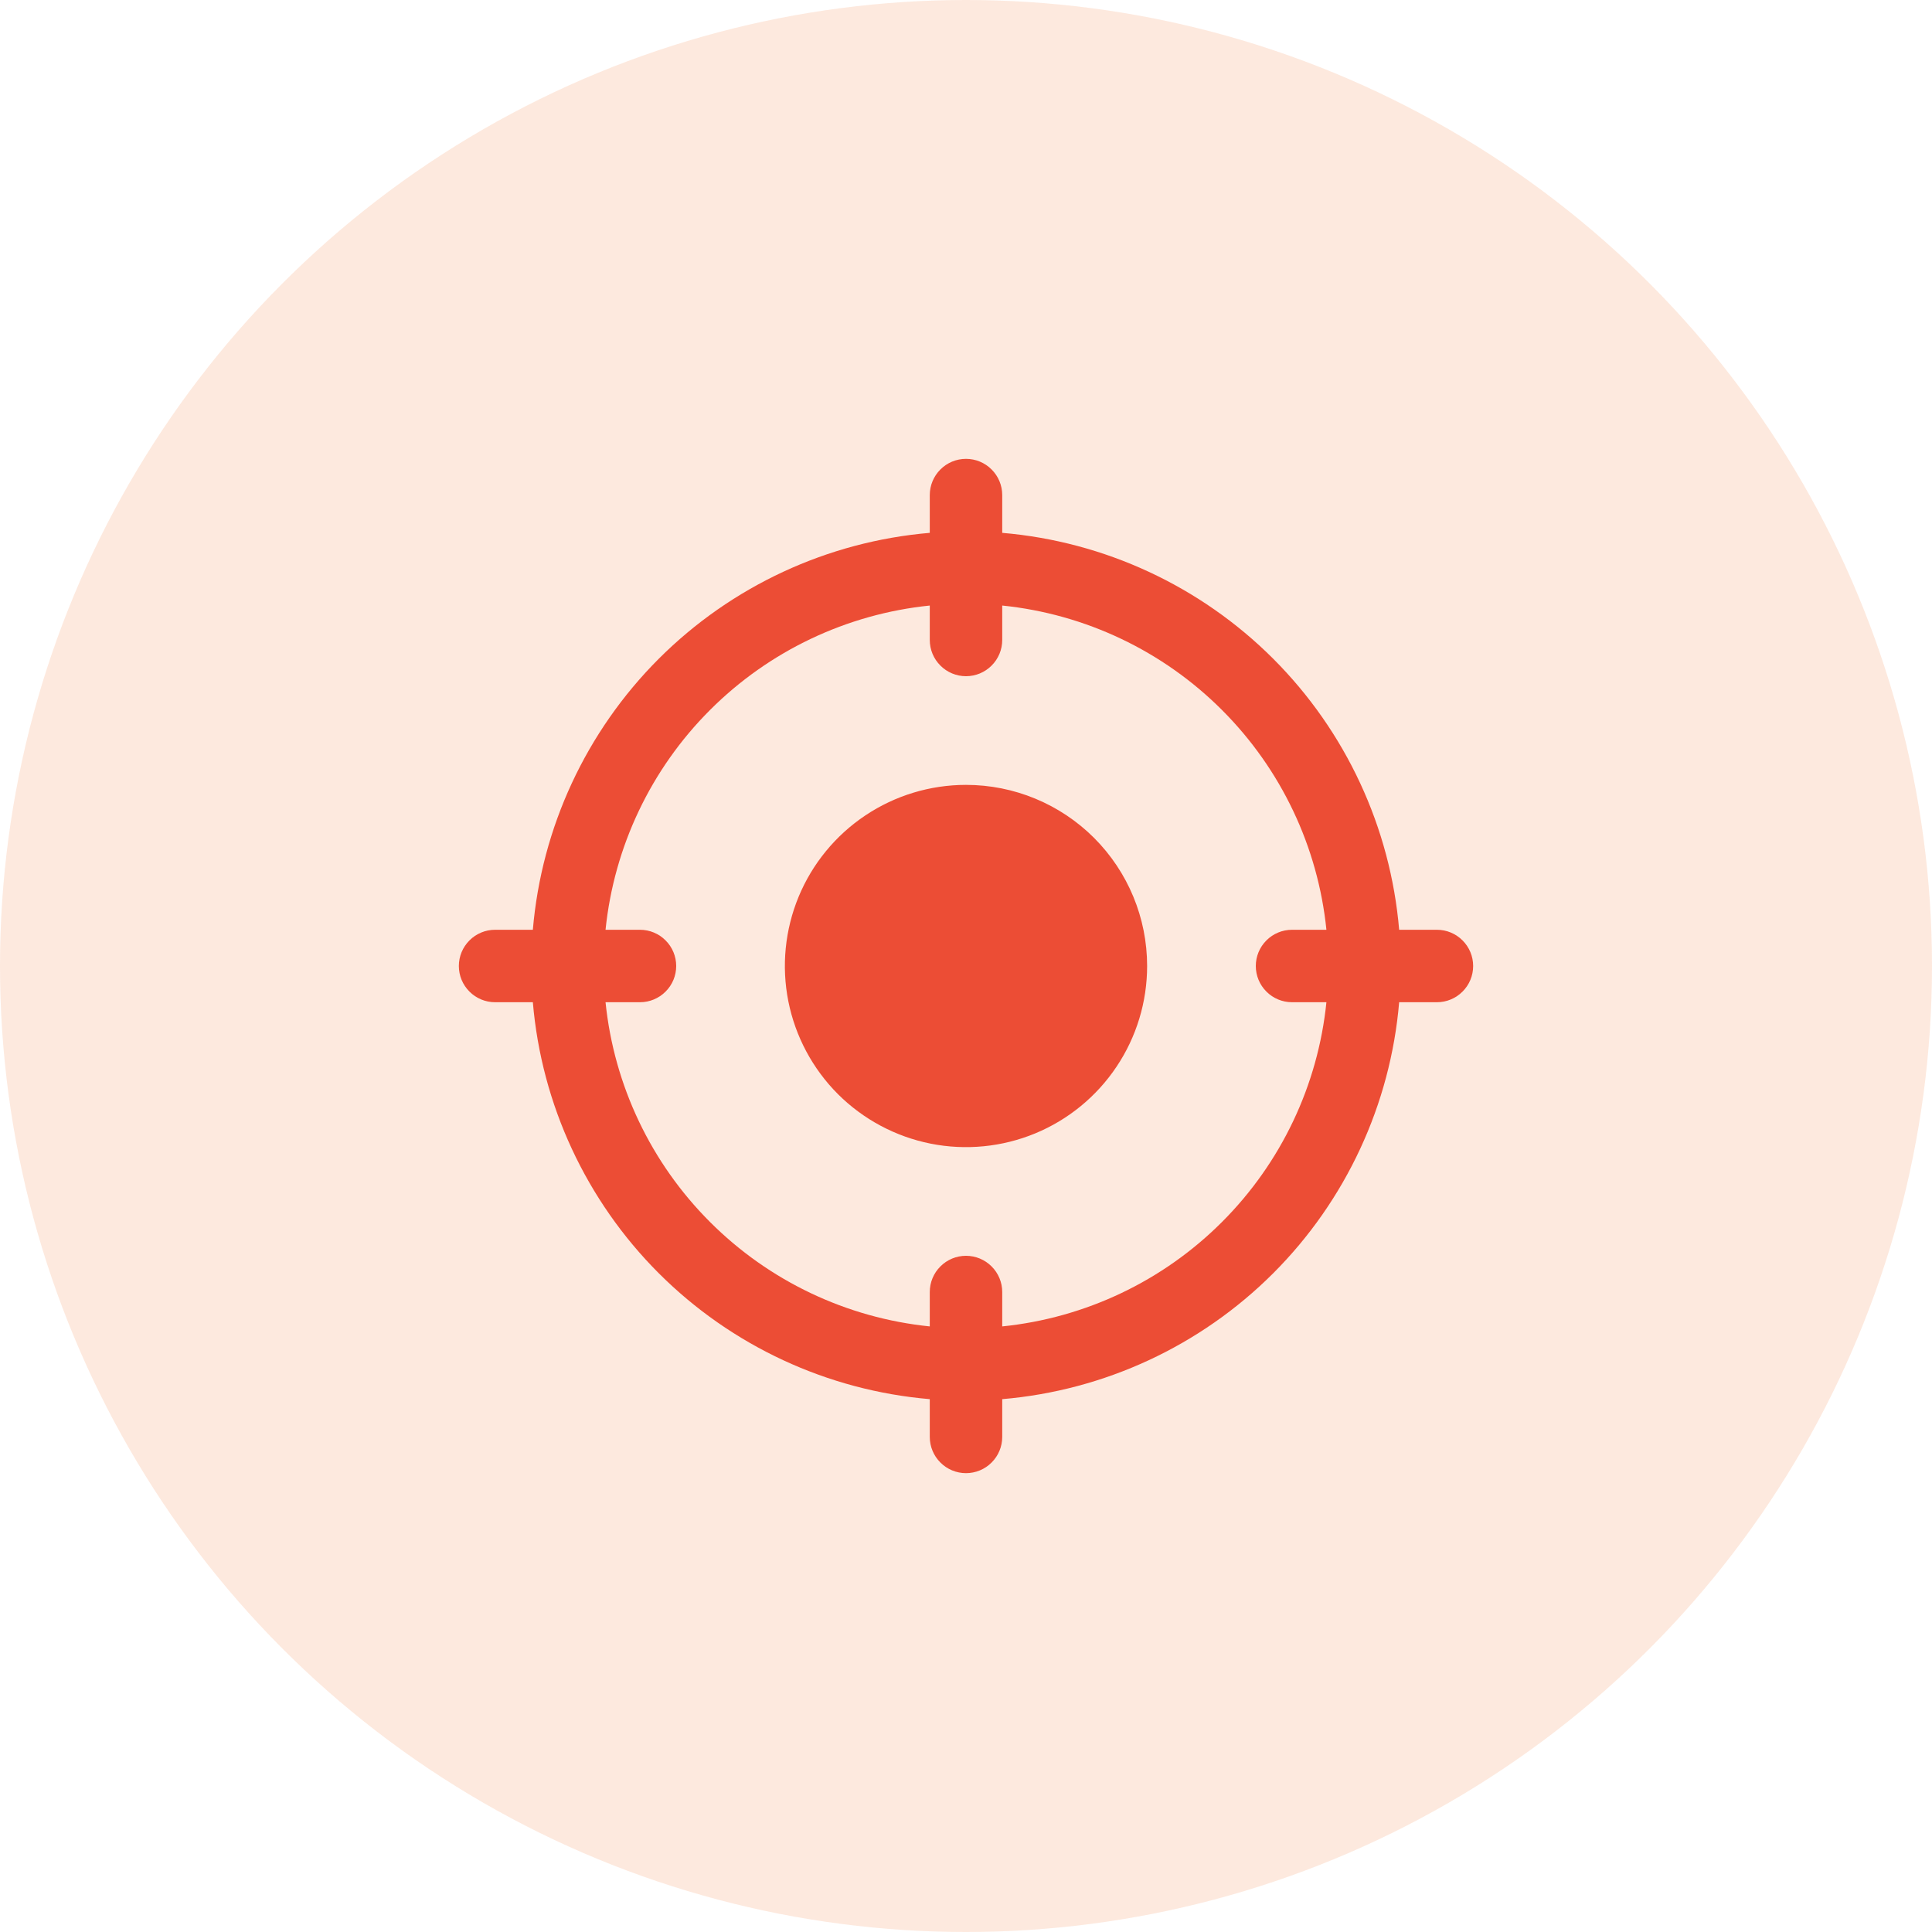<svg xmlns="http://www.w3.org/2000/svg" width="40" height="40" viewBox="0 0 40 40" fill="none"><circle cx="20" cy="20" r="20" fill="#F06E22" fill-opacity="0.15"></circle><path d="M29.75 19.25H28.968C28.788 17.131 27.864 15.143 26.361 13.639C24.857 12.136 22.869 11.212 20.75 11.032V10.25C20.75 10.051 20.671 9.86 20.53 9.72C20.39 9.579 20.199 9.5 20 9.5C19.801 9.5 19.61 9.579 19.47 9.72C19.329 9.86 19.25 10.051 19.25 10.25V11.032C17.131 11.212 15.143 12.136 13.639 13.639C12.136 15.143 11.212 17.131 11.032 19.25H10.25C10.051 19.25 9.86 19.329 9.72 19.47C9.579 19.61 9.5 19.801 9.5 20C9.5 20.199 9.579 20.39 9.72 20.53C9.86 20.671 10.051 20.75 10.25 20.75H11.032C11.212 22.869 12.136 24.857 13.639 26.361C15.143 27.864 17.131 28.788 19.25 28.968V29.75C19.25 29.949 19.329 30.14 19.47 30.28C19.61 30.421 19.801 30.5 20 30.5C20.199 30.5 20.39 30.421 20.53 30.28C20.671 30.14 20.75 29.949 20.75 29.75V28.968C22.869 28.788 24.857 27.864 26.361 26.361C27.864 24.857 28.788 22.869 28.968 20.75H29.75C29.949 20.75 30.14 20.671 30.28 20.53C30.421 20.39 30.5 20.199 30.5 20C30.5 19.801 30.421 19.61 30.28 19.47C30.14 19.329 29.949 19.25 29.75 19.25ZM26.75 20.75H27.462C27.287 22.47 26.523 24.078 25.3 25.3C24.078 26.523 22.47 27.287 20.75 27.462V26.75C20.75 26.551 20.671 26.36 20.53 26.22C20.39 26.079 20.199 26 20 26C19.801 26 19.61 26.079 19.47 26.22C19.329 26.36 19.25 26.551 19.25 26.75V27.462C17.53 27.287 15.922 26.523 14.7 25.3C13.477 24.078 12.713 22.47 12.537 20.75H13.25C13.449 20.75 13.64 20.671 13.78 20.53C13.921 20.39 14 20.199 14 20C14 19.801 13.921 19.61 13.78 19.47C13.64 19.329 13.449 19.25 13.25 19.25H12.537C12.713 17.53 13.477 15.922 14.7 14.7C15.922 13.477 17.53 12.713 19.25 12.537V13.25C19.25 13.449 19.329 13.64 19.47 13.78C19.61 13.921 19.801 14 20 14C20.199 14 20.39 13.921 20.53 13.78C20.671 13.64 20.75 13.449 20.75 13.25V12.537C22.47 12.713 24.078 13.477 25.3 14.7C26.523 15.922 27.287 17.53 27.462 19.25H26.75C26.551 19.25 26.36 19.329 26.22 19.47C26.079 19.61 26 19.801 26 20C26 20.199 26.079 20.39 26.22 20.53C26.36 20.671 26.551 20.75 26.75 20.75ZM23.75 20C23.75 20.742 23.53 21.467 23.118 22.083C22.706 22.7 22.12 23.181 21.435 23.465C20.75 23.748 19.996 23.823 19.268 23.678C18.541 23.533 17.873 23.176 17.348 22.652C16.824 22.127 16.467 21.459 16.322 20.732C16.177 20.004 16.252 19.25 16.535 18.565C16.819 17.88 17.3 17.294 17.917 16.882C18.533 16.47 19.258 16.25 20 16.25C20.995 16.25 21.948 16.645 22.652 17.348C23.355 18.052 23.75 19.005 23.75 20Z" fill="#EC4D35"></path></svg>